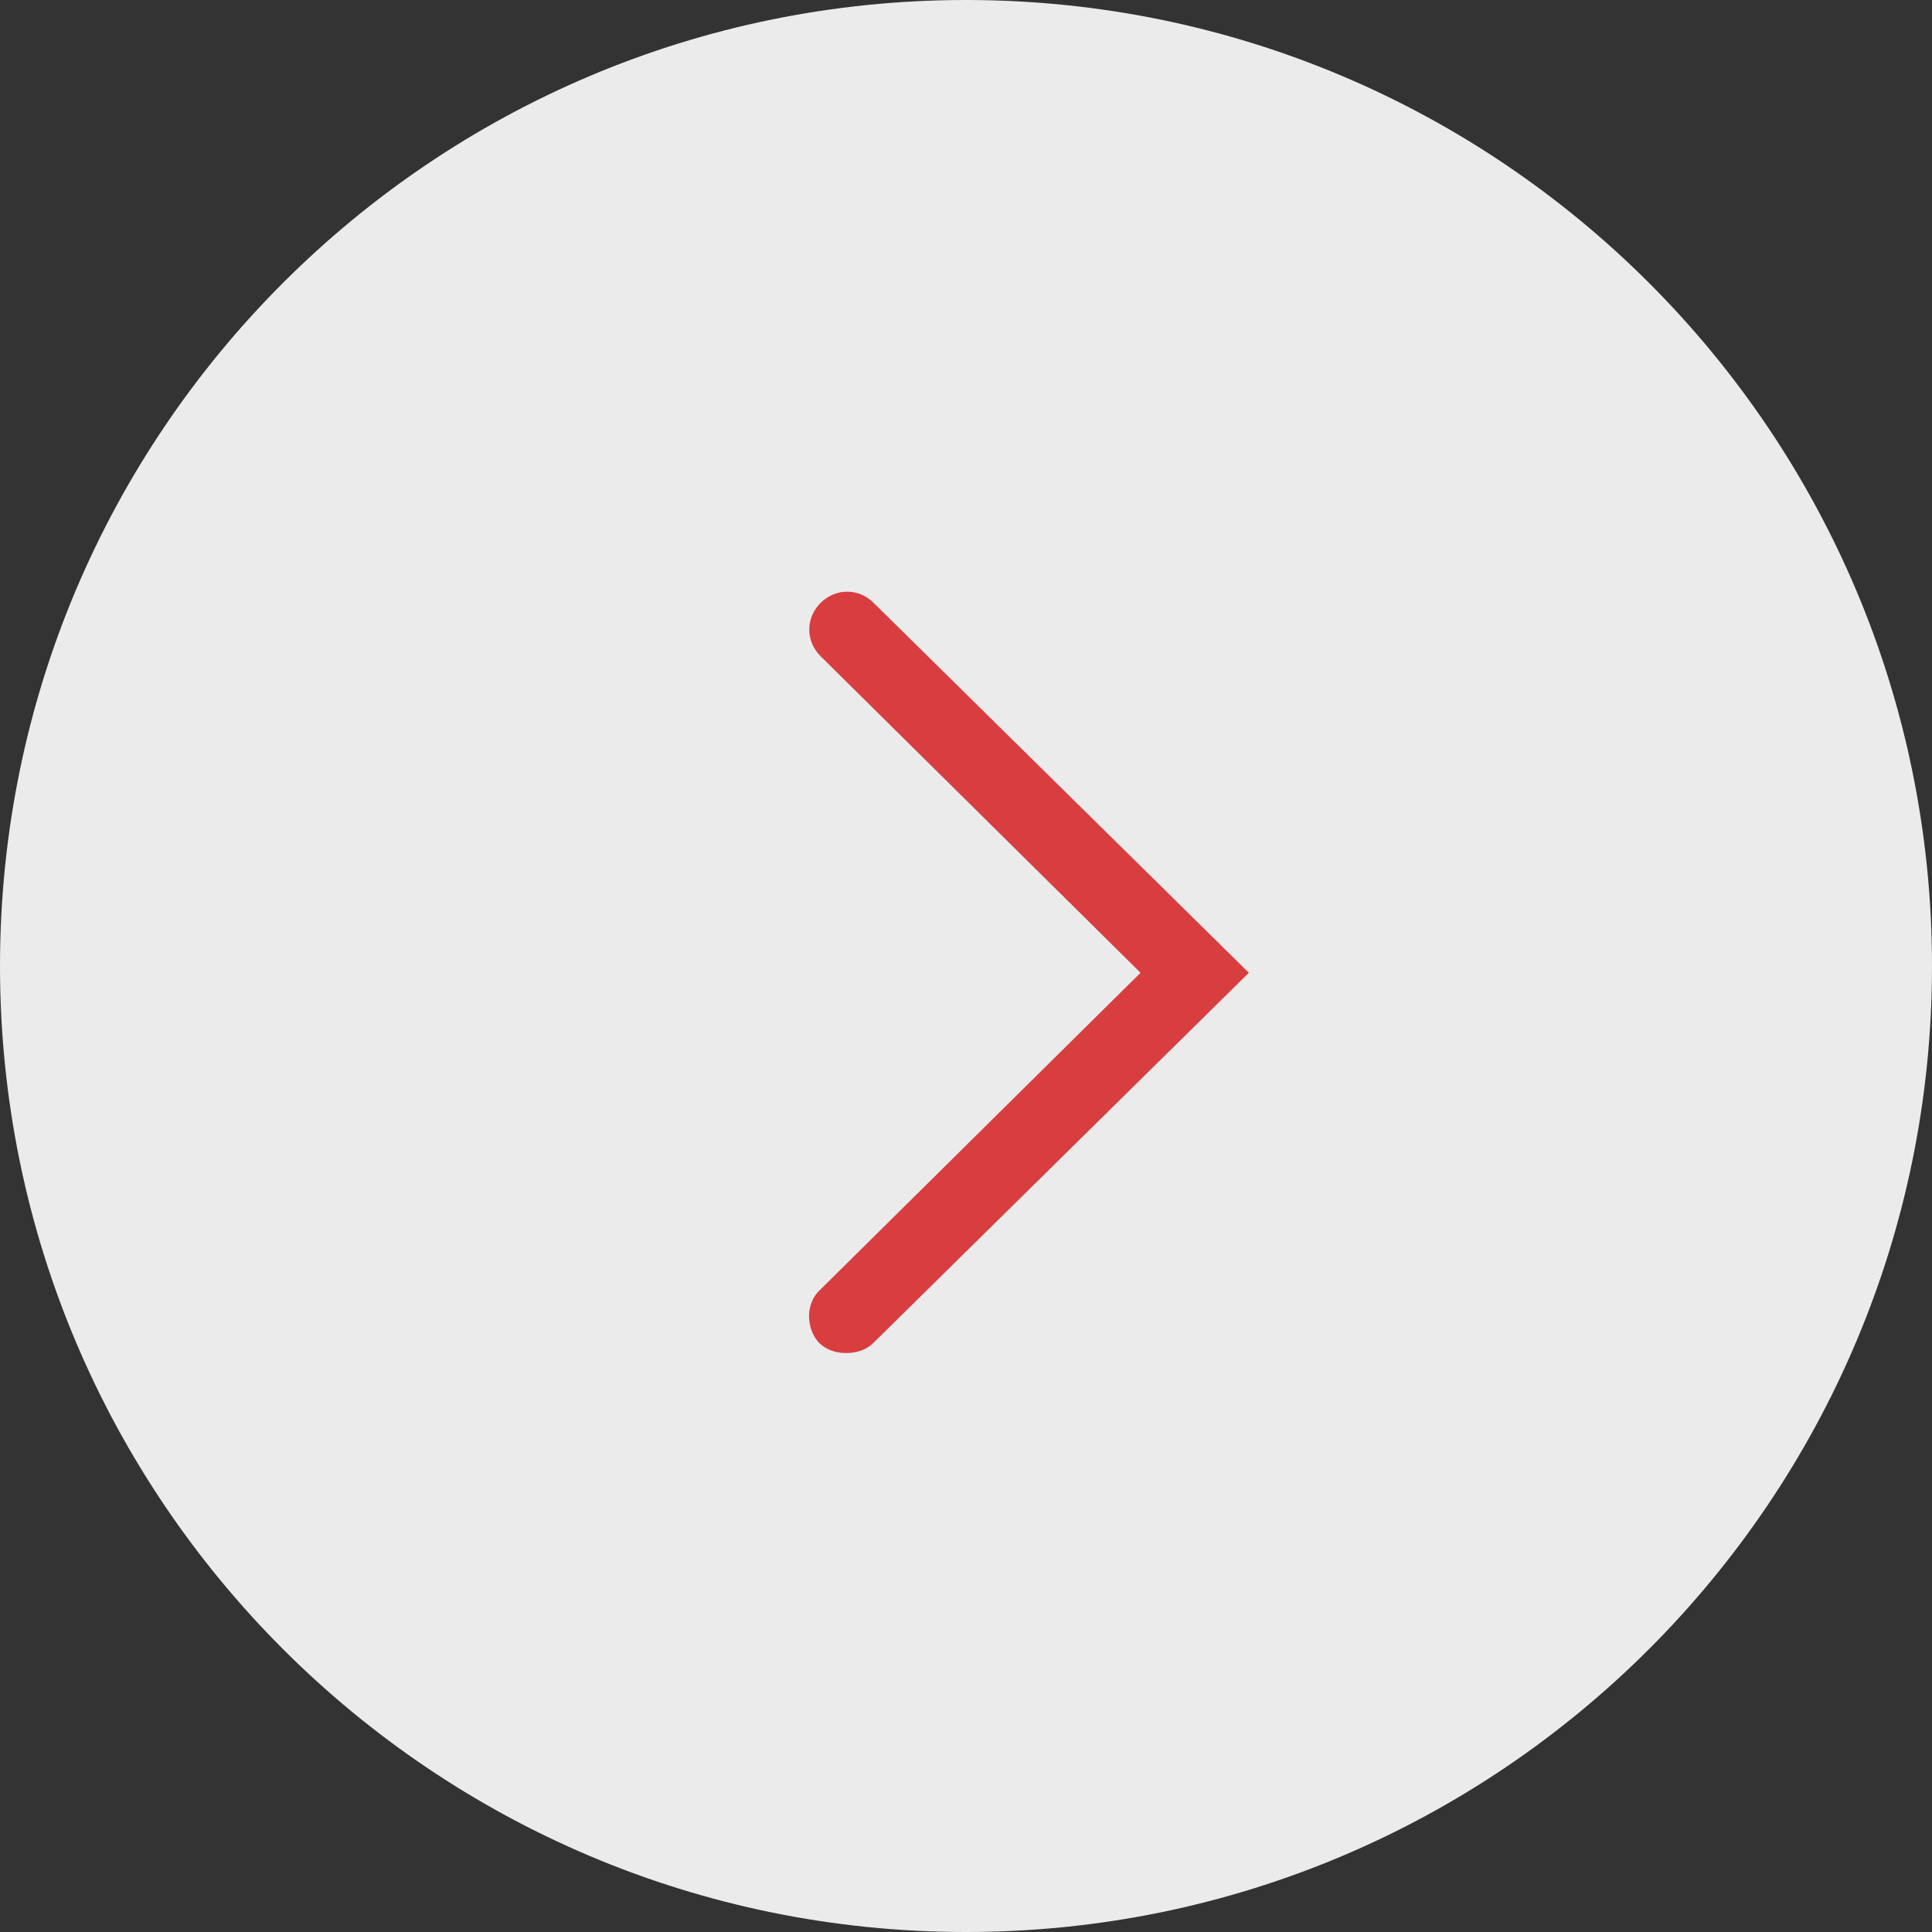 <?xml version="1.0" encoding="UTF-8"?> <svg xmlns="http://www.w3.org/2000/svg" width="80" height="80" viewBox="0 0 80 80" fill="none"><rect x="0" y="0" width="80" height="80" fill="#333333" stroke="none"/><g clip-path="url(#clip0_142_1172)"><path d="M80 40C80 17.909 62.091 0 40 0C17.909 0 0 17.909 0 40C0 62.091 17.909 80 40 80C62.091 80 80 62.091 80 40Z" fill="#EBEBEB"></path><path d="M34.259 55.241C34.473 55.455 34.758 55.526 35.042 55.526C35.327 55.526 35.612 55.455 35.826 55.241L51 40.281L35.826 25.321C35.399 24.893 34.758 24.893 34.33 25.321C33.903 25.748 33.903 26.389 34.33 26.817L47.937 40.281L34.33 53.745C33.903 54.101 33.903 54.813 34.259 55.241Z" fill="#D83E40" stroke="#D83E40"></path></g><defs><clipPath id="clip0_142_1172"><rect width="80" height="80" fill="white"></rect></clipPath></defs></svg> 